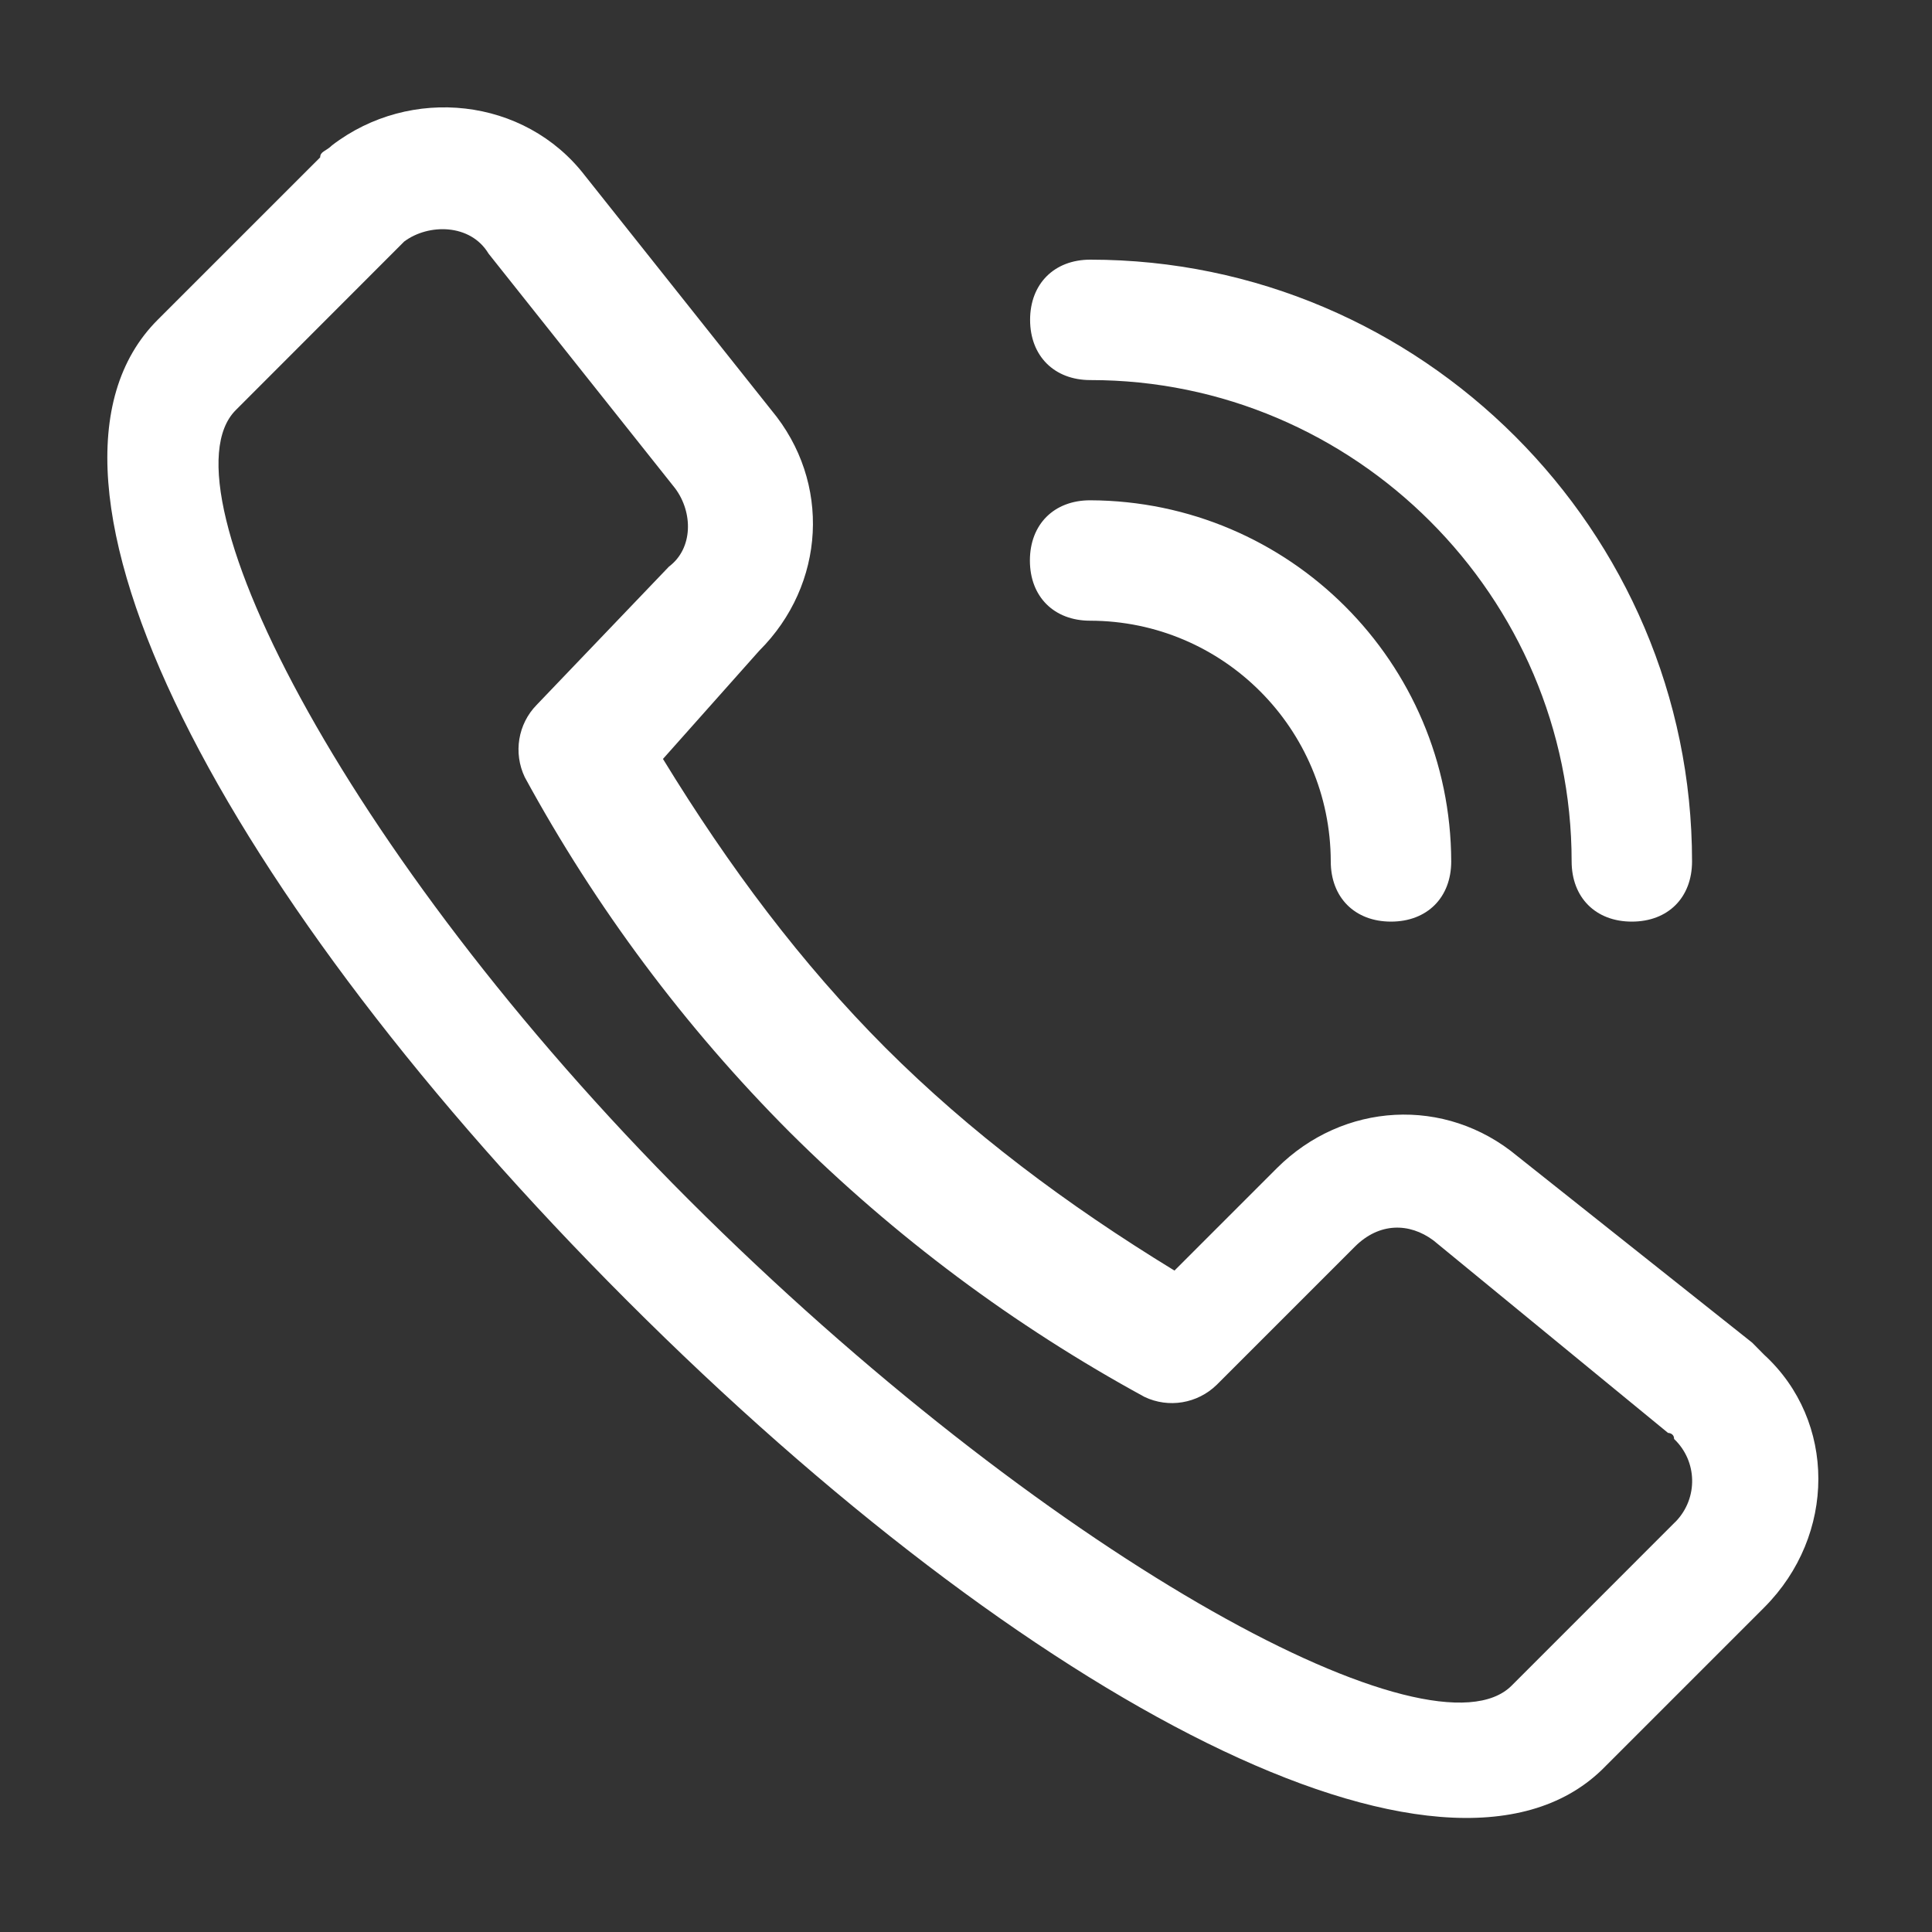 <?xml version="1.0" encoding="UTF-8"?>
<svg width="40px" height="40px" viewBox="0 0 40 40" version="1.1" xmlns="http://www.w3.org/2000/svg" xmlns:xlink="http://www.w3.org/1999/xlink">
    <rect x="0" y="0" width="40" height="40" fill="#333333" stroke="none"/>
    <!-- Generator: Sketch 59 (86127) - https://sketch.com -->
    <title>电 话</title>
    <desc>Created with Sketch.</desc>
    <g id="内页" stroke="none" stroke-width="1" fill="none" fill-rule="evenodd">
        <g id="团队" transform="translate(-1007, -1479)" fill="#FFFFFF" fill-rule="nonzero">
            <g id="招贤纳士" transform="translate(340, 1245)">
                <g id="编组-3" transform="translate(667, 205)">
                    <g id="电-话" transform="translate(0, 29)">
                        <path d="M27.552,17.834 C27.552,18.581 28.049,19.081 28.799,19.081 C29.546,19.081 30.046,18.584 30.046,17.834 C30.035,13.713 26.695,10.372 22.57,10.358 C21.823,10.358 21.323,10.855 21.323,11.605 C21.323,12.355 21.823,12.851 22.57,12.851 C25.32,12.855 27.546,15.084 27.552,17.834 L27.552,17.834 Z M32.539,17.834 C32.539,18.581 33.035,19.081 33.785,19.081 C34.535,19.081 35.032,18.584 35.032,17.834 C35.032,10.983 29.424,5.376 22.573,5.376 C21.827,5.376 21.327,5.876 21.327,6.622 C21.327,7.369 21.827,7.869 22.573,7.869 C28.052,7.865 32.539,12.351 32.539,17.834 L32.539,17.834 Z M15.719,13.473 C17.091,12.105 17.216,9.983 15.969,8.49 L12.108,3.633 C10.861,2.015 8.497,1.765 6.875,3.008 C6.75,3.133 6.629,3.133 6.629,3.258 L3.264,6.622 C0.025,9.862 4.636,18.581 12.983,26.928 C21.327,35.275 29.921,39.761 33.16,36.647 L36.525,33.282 C38.021,31.785 38.021,29.421 36.525,28.049 L36.278,27.799 L31.417,23.938 C29.924,22.692 27.806,22.817 26.434,24.188 L24.316,26.306 C22.073,24.935 20.08,23.438 18.334,21.695 C16.591,19.949 15.098,17.956 13.726,15.713 L15.719,13.473 Z M13.976,10.108 C14.351,10.608 14.351,11.355 13.851,11.73 L11.111,14.594 C10.723,14.99 10.625,15.588 10.865,16.091 C12.334,18.789 14.181,21.265 16.348,23.438 C18.525,25.605 21,27.452 23.695,28.921 C24.195,29.16 24.792,29.06 25.191,28.671 L28.056,25.806 C28.556,25.31 29.177,25.31 29.677,25.681 L34.535,29.667 C34.535,29.667 34.66,29.667 34.66,29.792 C35.143,30.251 35.16,31.011 34.702,31.494 L34.66,31.535 L31.296,34.9 C29.677,36.518 21.955,32.407 14.605,25.181 C7.25,17.956 3.261,10.108 4.882,8.49 L8.368,5.001 C8.868,4.626 9.74,4.626 10.115,5.251 L13.976,10.108 Z" id="形状"></path>
                    </g>
                </g>
            </g>
        </g>
    </g>
</svg>